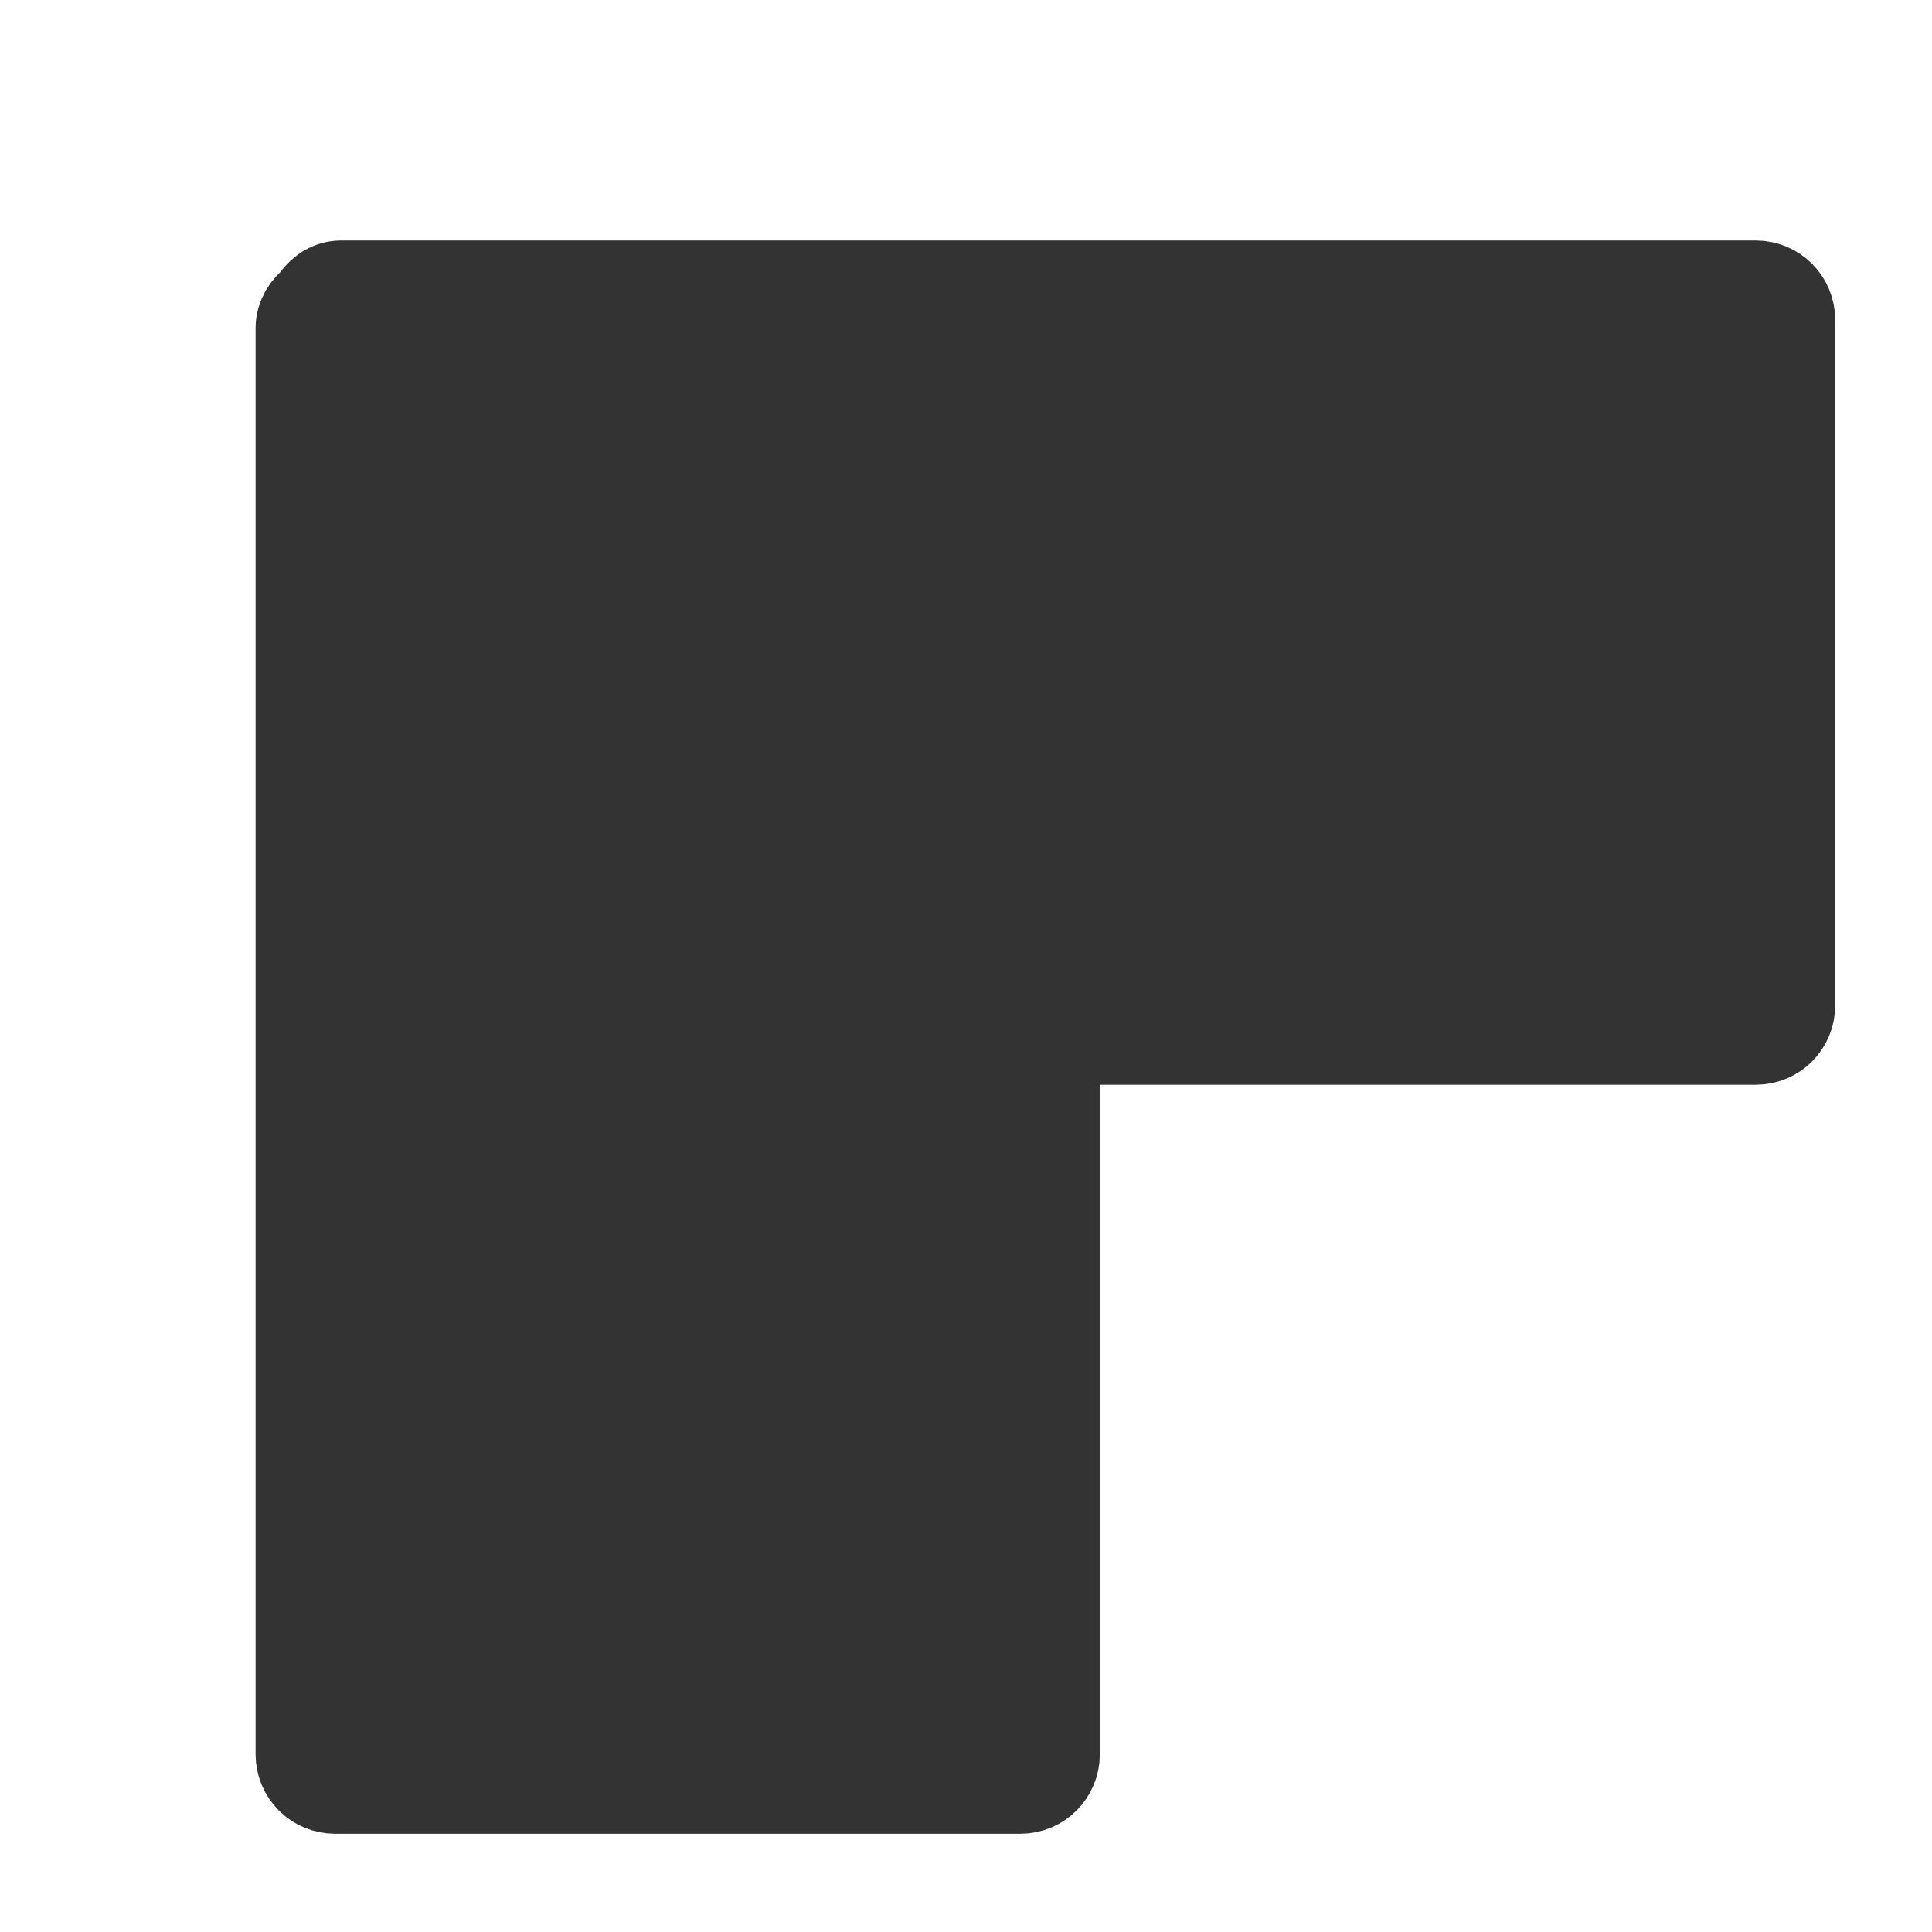 <?xml version="1.0" encoding="UTF-8" standalone="no"?>
<!DOCTYPE svg PUBLIC "-//W3C//DTD SVG 20010904//EN"
"http://www.w3.org/TR/2001/REC-SVG-20010904/DTD/svg10.dtd">
<!-- Created with Inkscape (http://www.inkscape.org/) -->
<svg
   version="1.0"
   x="0"
   y="0"
   width="60"
   height="60"
   id="svg1"
   sodipodi:version="0.32"
   inkscape:version="0.38.1"
   sodipodi:docname="join_miter.svg"
   sodipodi:docbase="/home/danny/flat/scalable/actions"
   xmlns="http://www.w3.org/2000/svg"
   xmlns:inkscape="http://www.inkscape.org/namespaces/inkscape"
   xmlns:sodipodi="http://sodipodi.sourceforge.net/DTD/sodipodi-0.dtd"
   xmlns:xlink="http://www.w3.org/1999/xlink">
  <sodipodi:namedview
     id="base"
     pagecolor="#ffffff"
     bordercolor="#666666"
     borderopacity="1.0"
     inkscape:pageopacity="0.0"
     inkscape:pageshadow="2"
     inkscape:zoom="6.9465337"
     inkscape:cx="31.785879"
     inkscape:cy="17.442654"
     inkscape:window-width="1016"
     inkscape:window-height="685"
     inkscape:window-x="0"
     inkscape:window-y="0" />
  <defs
     id="defs3">
    <linearGradient
       id="linearGradient900">
      <stop
         style="stop-color:#000;stop-opacity:1;"
         offset="0"
         id="stop901" />
      <stop
         style="stop-color:#fff;stop-opacity:1;"
         offset="1"
         id="stop902" />
    </linearGradient>
    <linearGradient
       xlink:href="#linearGradient900"
       id="linearGradient903" />
    <linearGradient
       xlink:href="#linearGradient900"
       id="linearGradient904" />
    <linearGradient
       xlink:href="#linearGradient900"
       id="linearGradient905" />
    <linearGradient
       xlink:href="#linearGradient900"
       id="linearGradient906" />
    <linearGradient
       xlink:href="#linearGradient900"
       id="linearGradient907" />
  </defs>
  <path
     style="fill:#333333;fill-opacity:1;fill-rule:evenodd;stroke:#333333;stroke-width:3.125;stroke-dasharray:none;stroke-linejoin:round;stroke-linecap:round;stroke-opacity:1;"
     d="M 10.594,9.031 C 10.268,9.031 10.036,9.244 9.875,9.5 C 9.667,9.666 9.5,9.899 9.5,10.188 L 9.5,54.48 C 9.5,54.984 9.902,55.386 10.406,55.386 L 31.688,55.386 C 32.192,55.386 32.594,54.984 32.594,54.48 L 32.594,32.125 L 54.526,32.125 C 55.03,32.125 55.432,31.723 55.432,31.219 L 55.432,9.938 C 55.432,9.433 55.03,9.031 54.526,9.031 L 10.594,9.031 z "
     id="path837"
     sodipodi:nodetypes="ccccccccccccc"
     sodipodi:stroke-cmyk="(0.0000000 0.0000000 0.0000000 0.80000001)" />

</svg>
